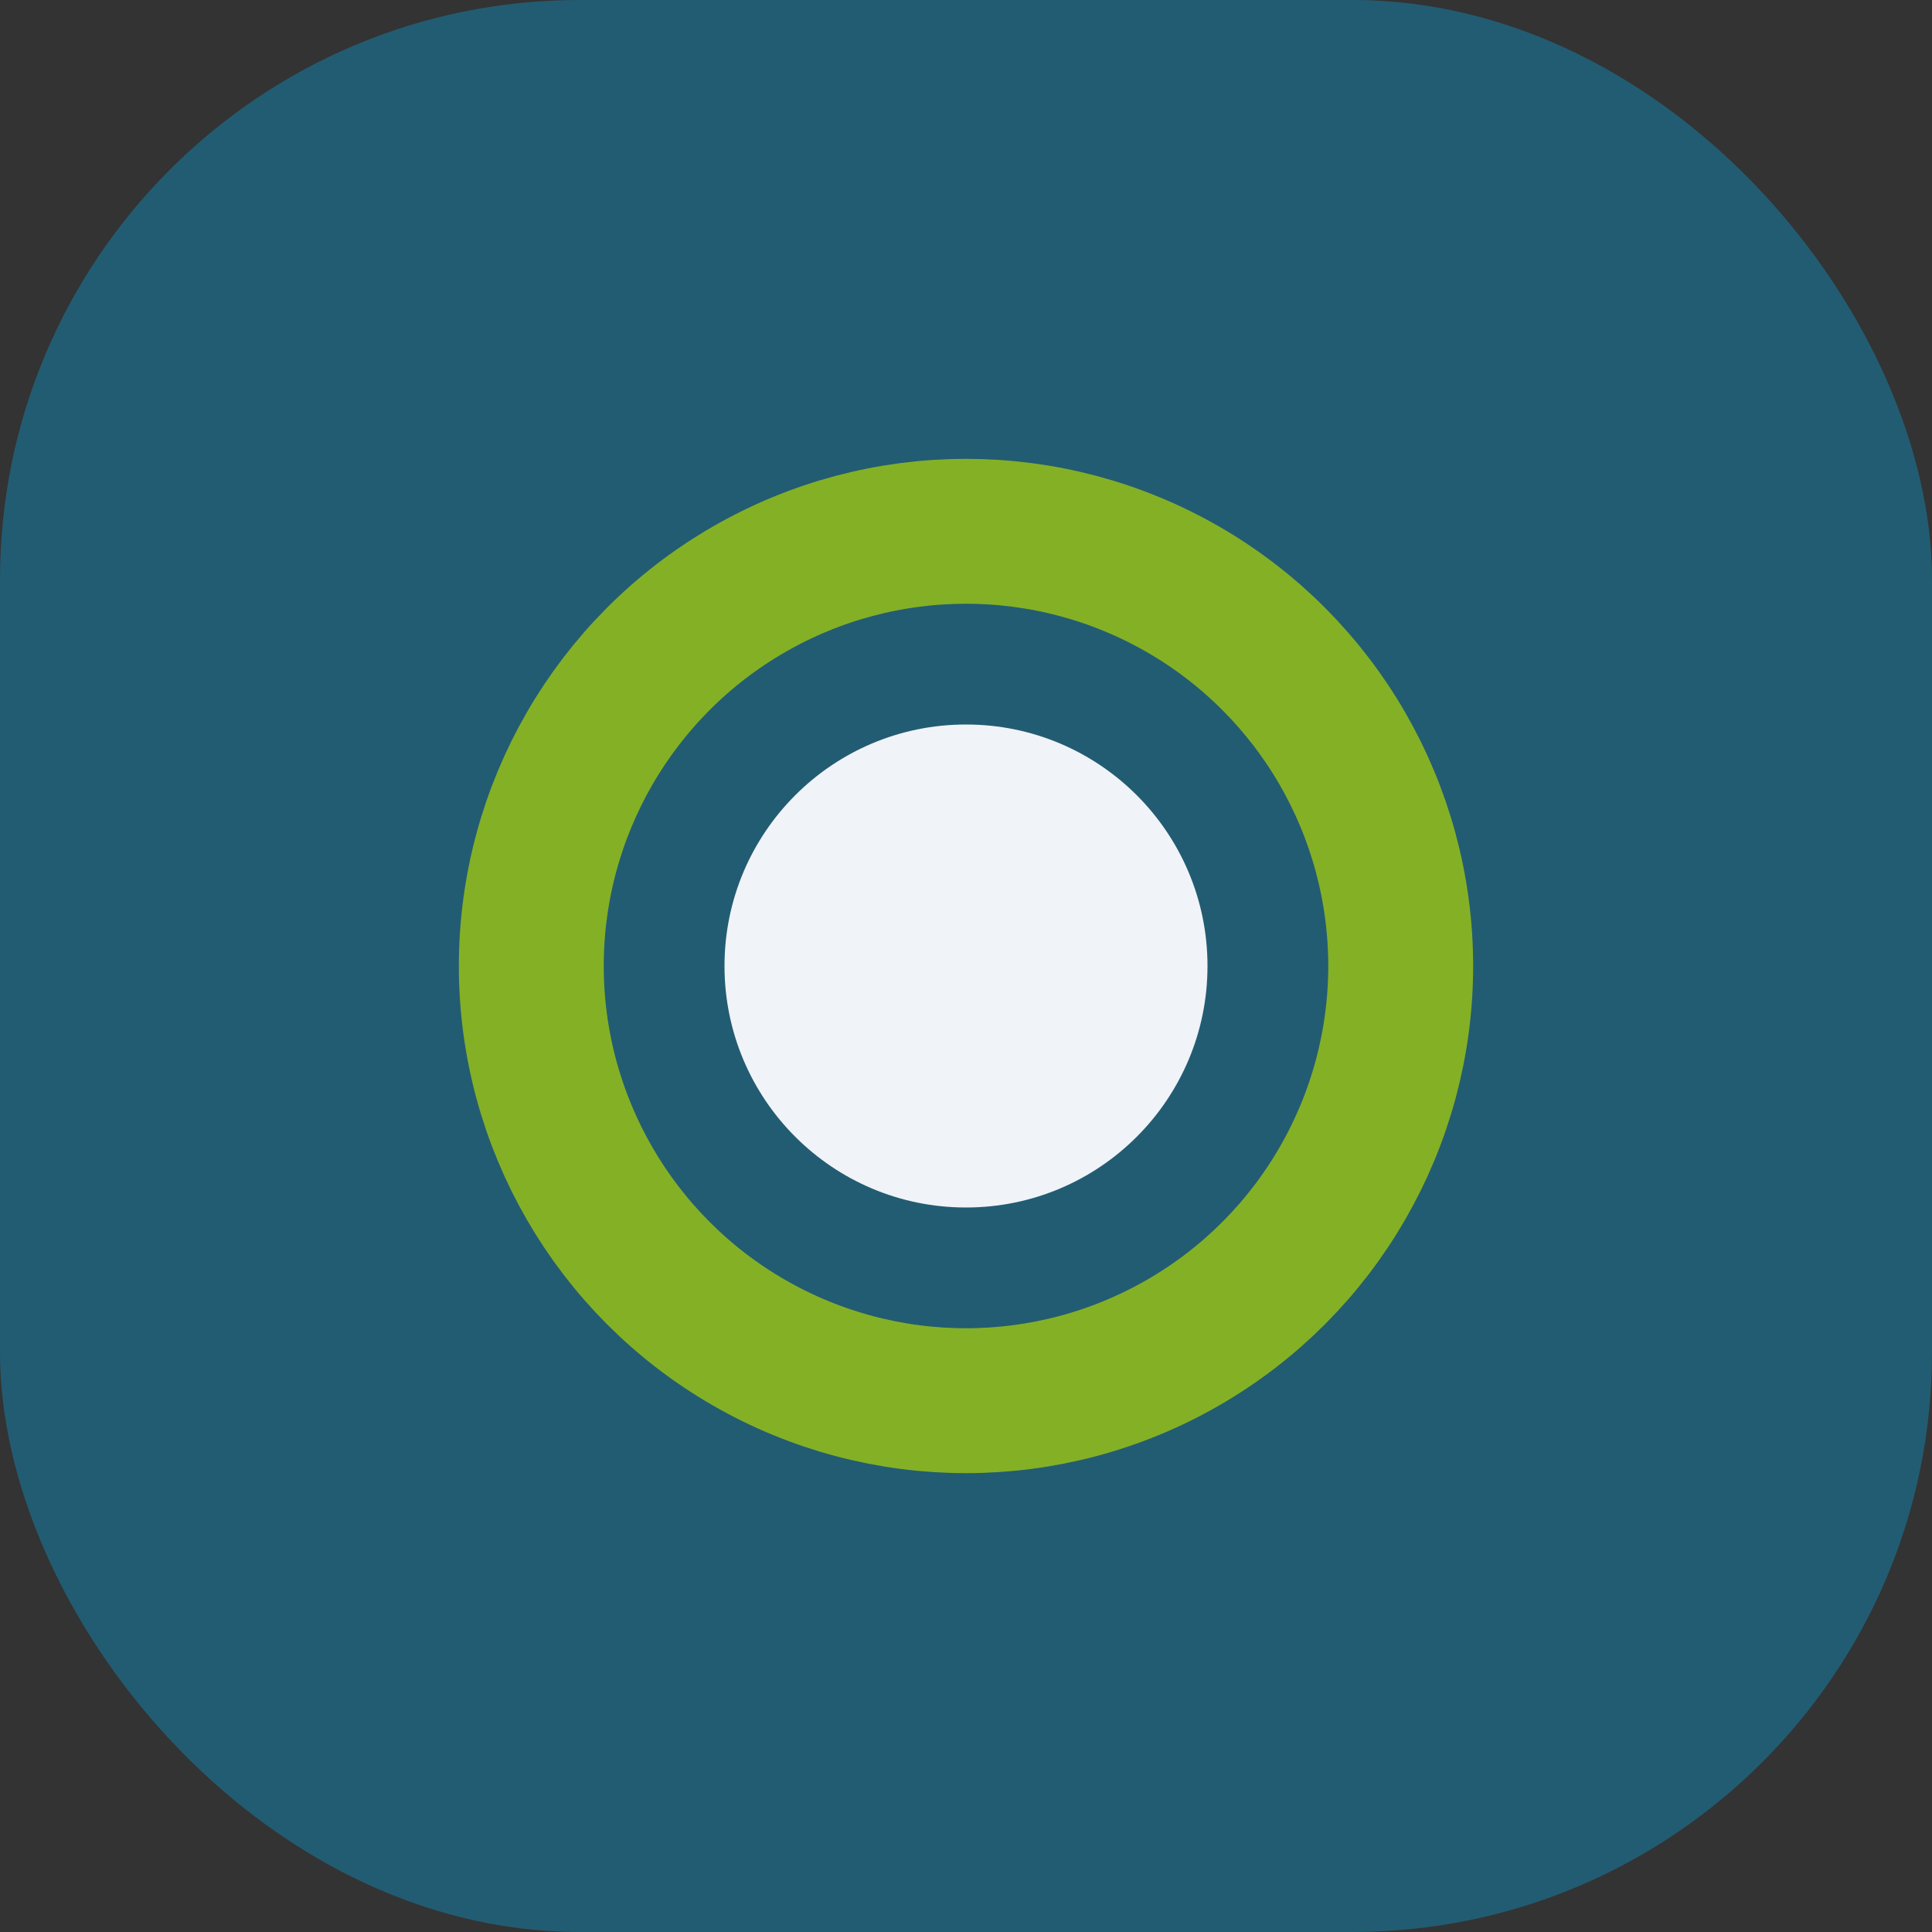 <?xml version="1.0" encoding="UTF-8"?>
<svg xmlns="http://www.w3.org/2000/svg" width="40" height="40" viewBox="0 0 40 40"><rect x="0" y="0" width="40" height="40" fill="#333333" stroke="none"/><rect width="40" height="40" rx="12" fill="#225C72"/><circle cx="20" cy="20" r="9" fill="none" stroke="#84B026" stroke-width="3"/><circle cx="20" cy="20" r="5" fill="#F0F3F7"/></svg>